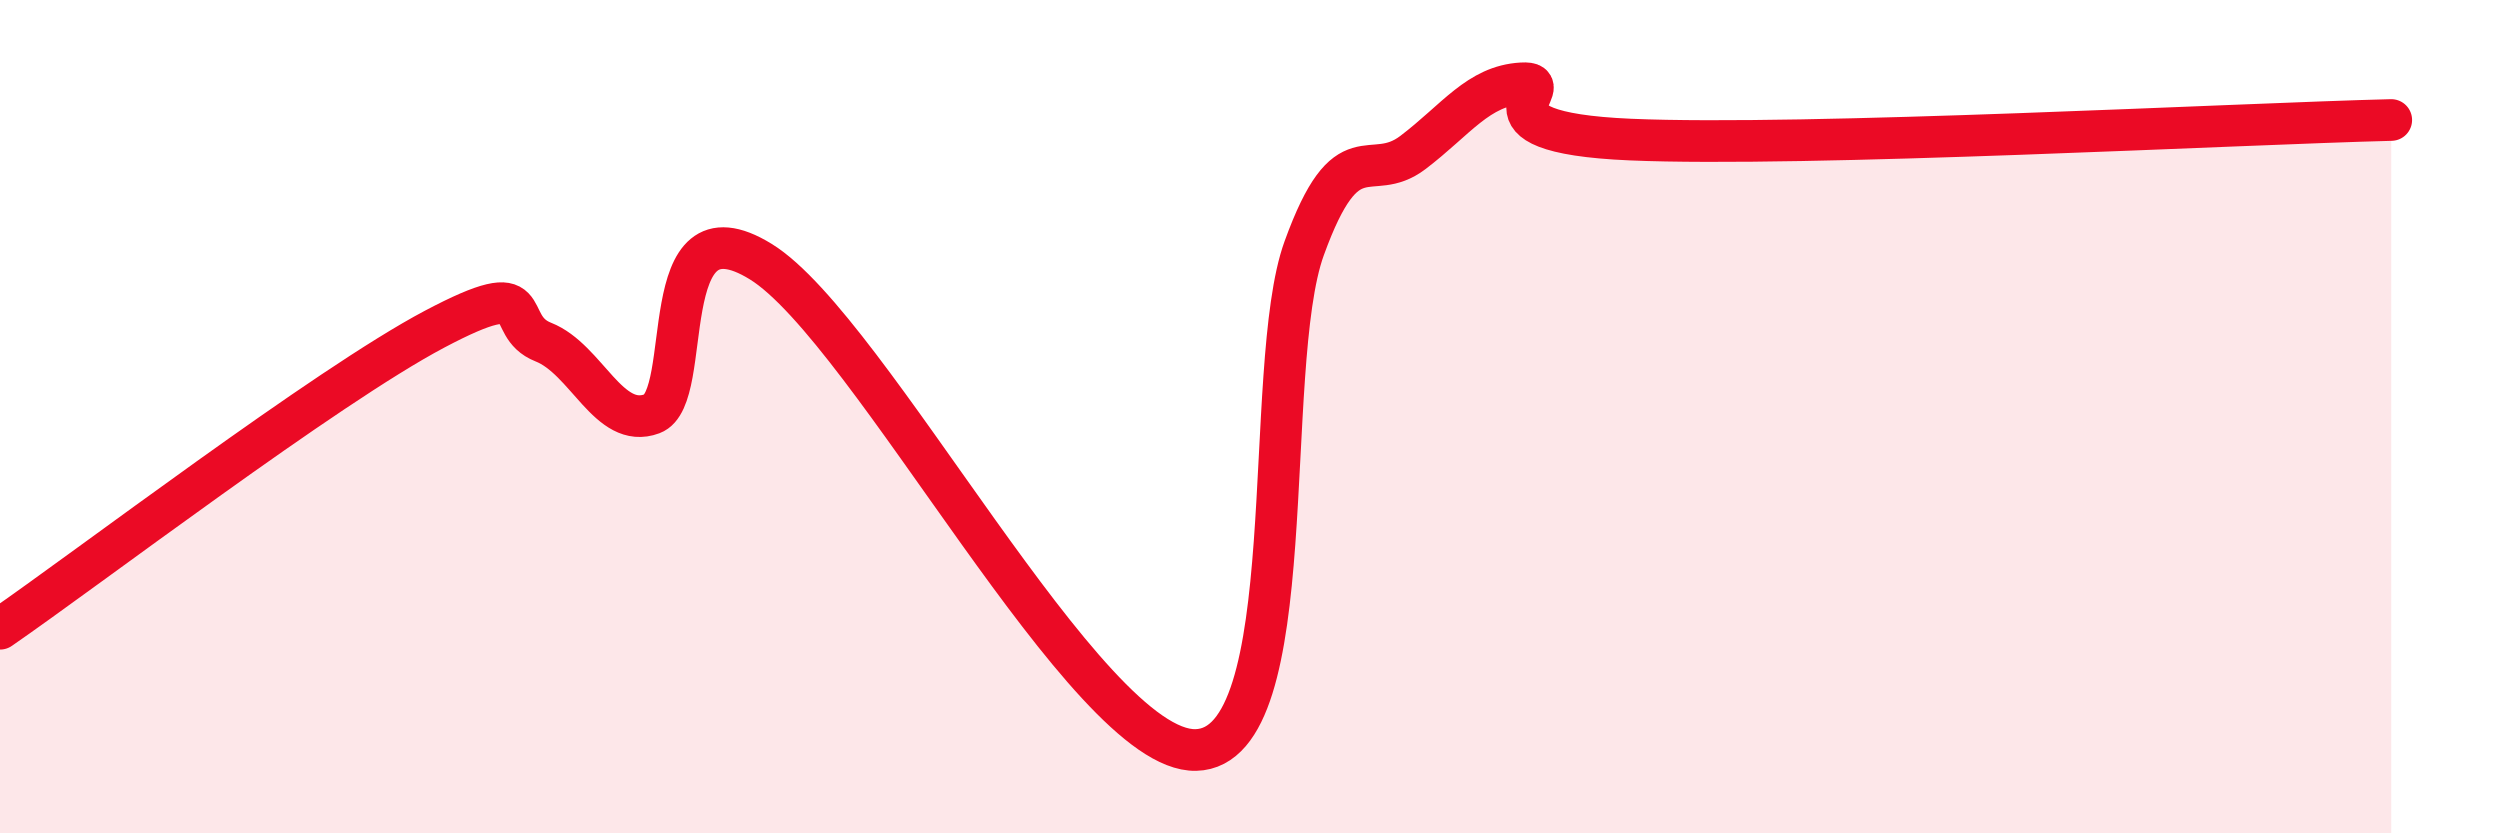 
    <svg width="60" height="20" viewBox="0 0 60 20" xmlns="http://www.w3.org/2000/svg">
      <path
        d="M 0,15.09 C 2.09,13.65 7.82,9.28 10.43,7.9 C 13.04,6.52 12,7.8 13.04,8.21 C 14.08,8.62 14.61,10.32 15.65,9.93 C 16.69,9.54 15.65,4.67 18.26,6.28 C 20.87,7.89 26.09,18.06 28.7,18 C 31.31,17.94 30.26,8.83 31.3,5.96 C 32.34,3.09 32.87,4.45 33.91,3.66 C 34.95,2.87 35.48,2.06 36.52,2 C 37.56,1.94 34.96,3.17 39.13,3.35 C 43.3,3.53 53.74,2.97 57.39,2.88L57.39 20L0 20Z"
        fill="#EB0A25"
        opacity="0.1"
        stroke-linecap="round"
        stroke-linejoin="round"
      />
      <path
        d="M 0,15.09 C 2.09,13.65 7.82,9.28 10.43,7.9 C 13.04,6.52 12,7.8 13.04,8.21 C 14.08,8.62 14.61,10.32 15.65,9.93 C 16.69,9.54 15.65,4.67 18.26,6.28 C 20.87,7.89 26.09,18.06 28.7,18 C 31.31,17.94 30.26,8.83 31.3,5.96 C 32.34,3.09 32.87,4.45 33.91,3.66 C 34.95,2.87 35.48,2.06 36.52,2 C 37.56,1.94 34.96,3.17 39.13,3.35 C 43.3,3.53 53.74,2.97 57.39,2.88"
        stroke="#EB0A25"
        stroke-width="1"
        fill="none"
        stroke-linecap="round"
        stroke-linejoin="round"
      />
    </svg>
  